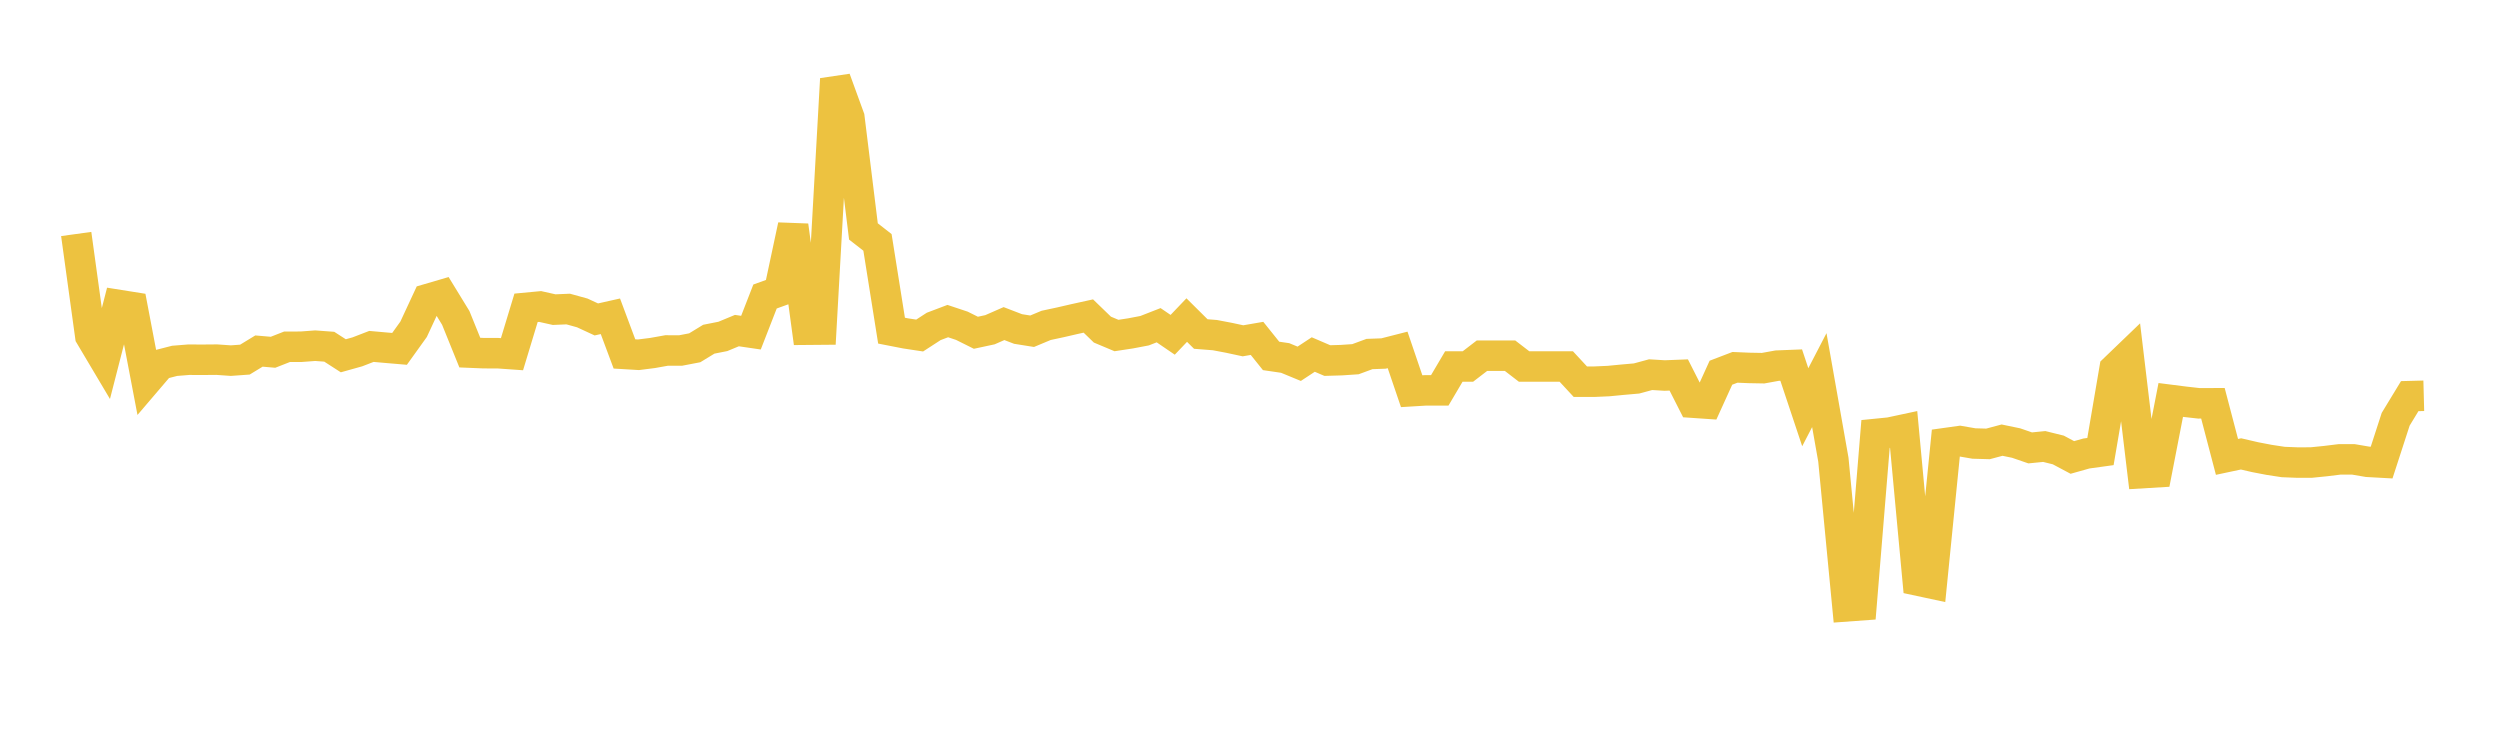 <svg width="164" height="48" xmlns="http://www.w3.org/2000/svg" xmlns:xlink="http://www.w3.org/1999/xlink"><path fill="none" stroke="rgb(237,194,64)" stroke-width="2" d="M5,15.35L5.922,22.041L6.844,23.593L7.766,20.002L8.689,20.149L9.611,24.988L10.533,23.908L11.455,23.671L12.377,23.597L13.299,23.601L14.222,23.593L15.144,23.657L16.066,23.591L16.988,23.029L17.91,23.109L18.832,22.747L19.754,22.746L20.677,22.677L21.599,22.745L22.521,23.339L23.443,23.081L24.365,22.725L25.287,22.807L26.21,22.886L27.132,21.601L28.054,19.619L28.976,19.349L29.898,20.855L30.82,23.131L31.743,23.169L32.665,23.17L33.587,23.235L34.509,20.193L35.431,20.106L36.353,20.312L37.275,20.273L38.198,20.528L39.12,20.955L40.042,20.748L40.964,23.218L41.886,23.273L42.808,23.156L43.731,22.991L44.653,22.992L45.575,22.815L46.497,22.252L47.419,22.069L48.341,21.687L49.263,21.822L50.186,19.451L51.108,19.118L52.03,14.796L52.952,21.629L53.874,21.621L54.796,5.18L55.719,7.713L56.641,15.182L57.563,15.901L58.485,21.691L59.407,21.871L60.329,22.011L61.251,21.413L62.174,21.063L63.096,21.37L64.018,21.829L64.94,21.631L65.862,21.227L66.784,21.582L67.707,21.729L68.629,21.344L69.551,21.147L70.473,20.934L71.395,20.731L72.317,21.622L73.24,22.01L74.162,21.87L75.084,21.694L76.006,21.334L76.928,21.963L77.85,20.997L78.772,21.912L79.695,21.984L80.617,22.159L81.539,22.357L82.461,22.198L83.383,23.348L84.305,23.483L85.228,23.864L86.15,23.257L87.072,23.653L87.994,23.626L88.916,23.564L89.838,23.224L90.76,23.19L91.683,22.954L92.605,25.663L93.527,25.607L94.449,25.607L95.371,24.044L96.293,24.044L97.216,23.334L98.138,23.334L99.06,23.334L99.982,24.044L100.904,24.044L101.826,24.044L102.749,24.044L103.671,25.039L104.593,25.039L105.515,24.998L106.437,24.909L107.359,24.828L108.281,24.578L109.204,24.634L110.126,24.598L111.048,26.415L111.97,26.478L112.892,24.45L113.814,24.097L114.737,24.136L115.659,24.153L116.581,23.986L117.503,23.949L118.425,26.714L119.347,24.936L120.269,30.152L121.192,39.773L122.114,39.706L123.036,28.468L123.958,28.376L124.88,28.179L125.802,38.085L126.725,38.283L127.647,29.064L128.569,28.935L129.491,29.094L130.413,29.12L131.335,28.873L132.257,29.064L133.18,29.382L134.102,29.29L135.024,29.518L135.946,30.009L136.868,29.749L137.79,29.622L138.713,24.209L139.635,23.323L140.557,31.036L141.479,30.981L142.401,26.237L143.323,26.354L144.246,26.458L145.168,26.455L146.09,29.972L147.012,29.776L147.934,29.99L148.856,30.167L149.778,30.308L150.701,30.344L151.623,30.342L152.545,30.249L153.467,30.136L154.389,30.136L155.311,30.294L156.234,30.345L157.156,27.504L158.078,25.987L159,25.963"></path></svg>